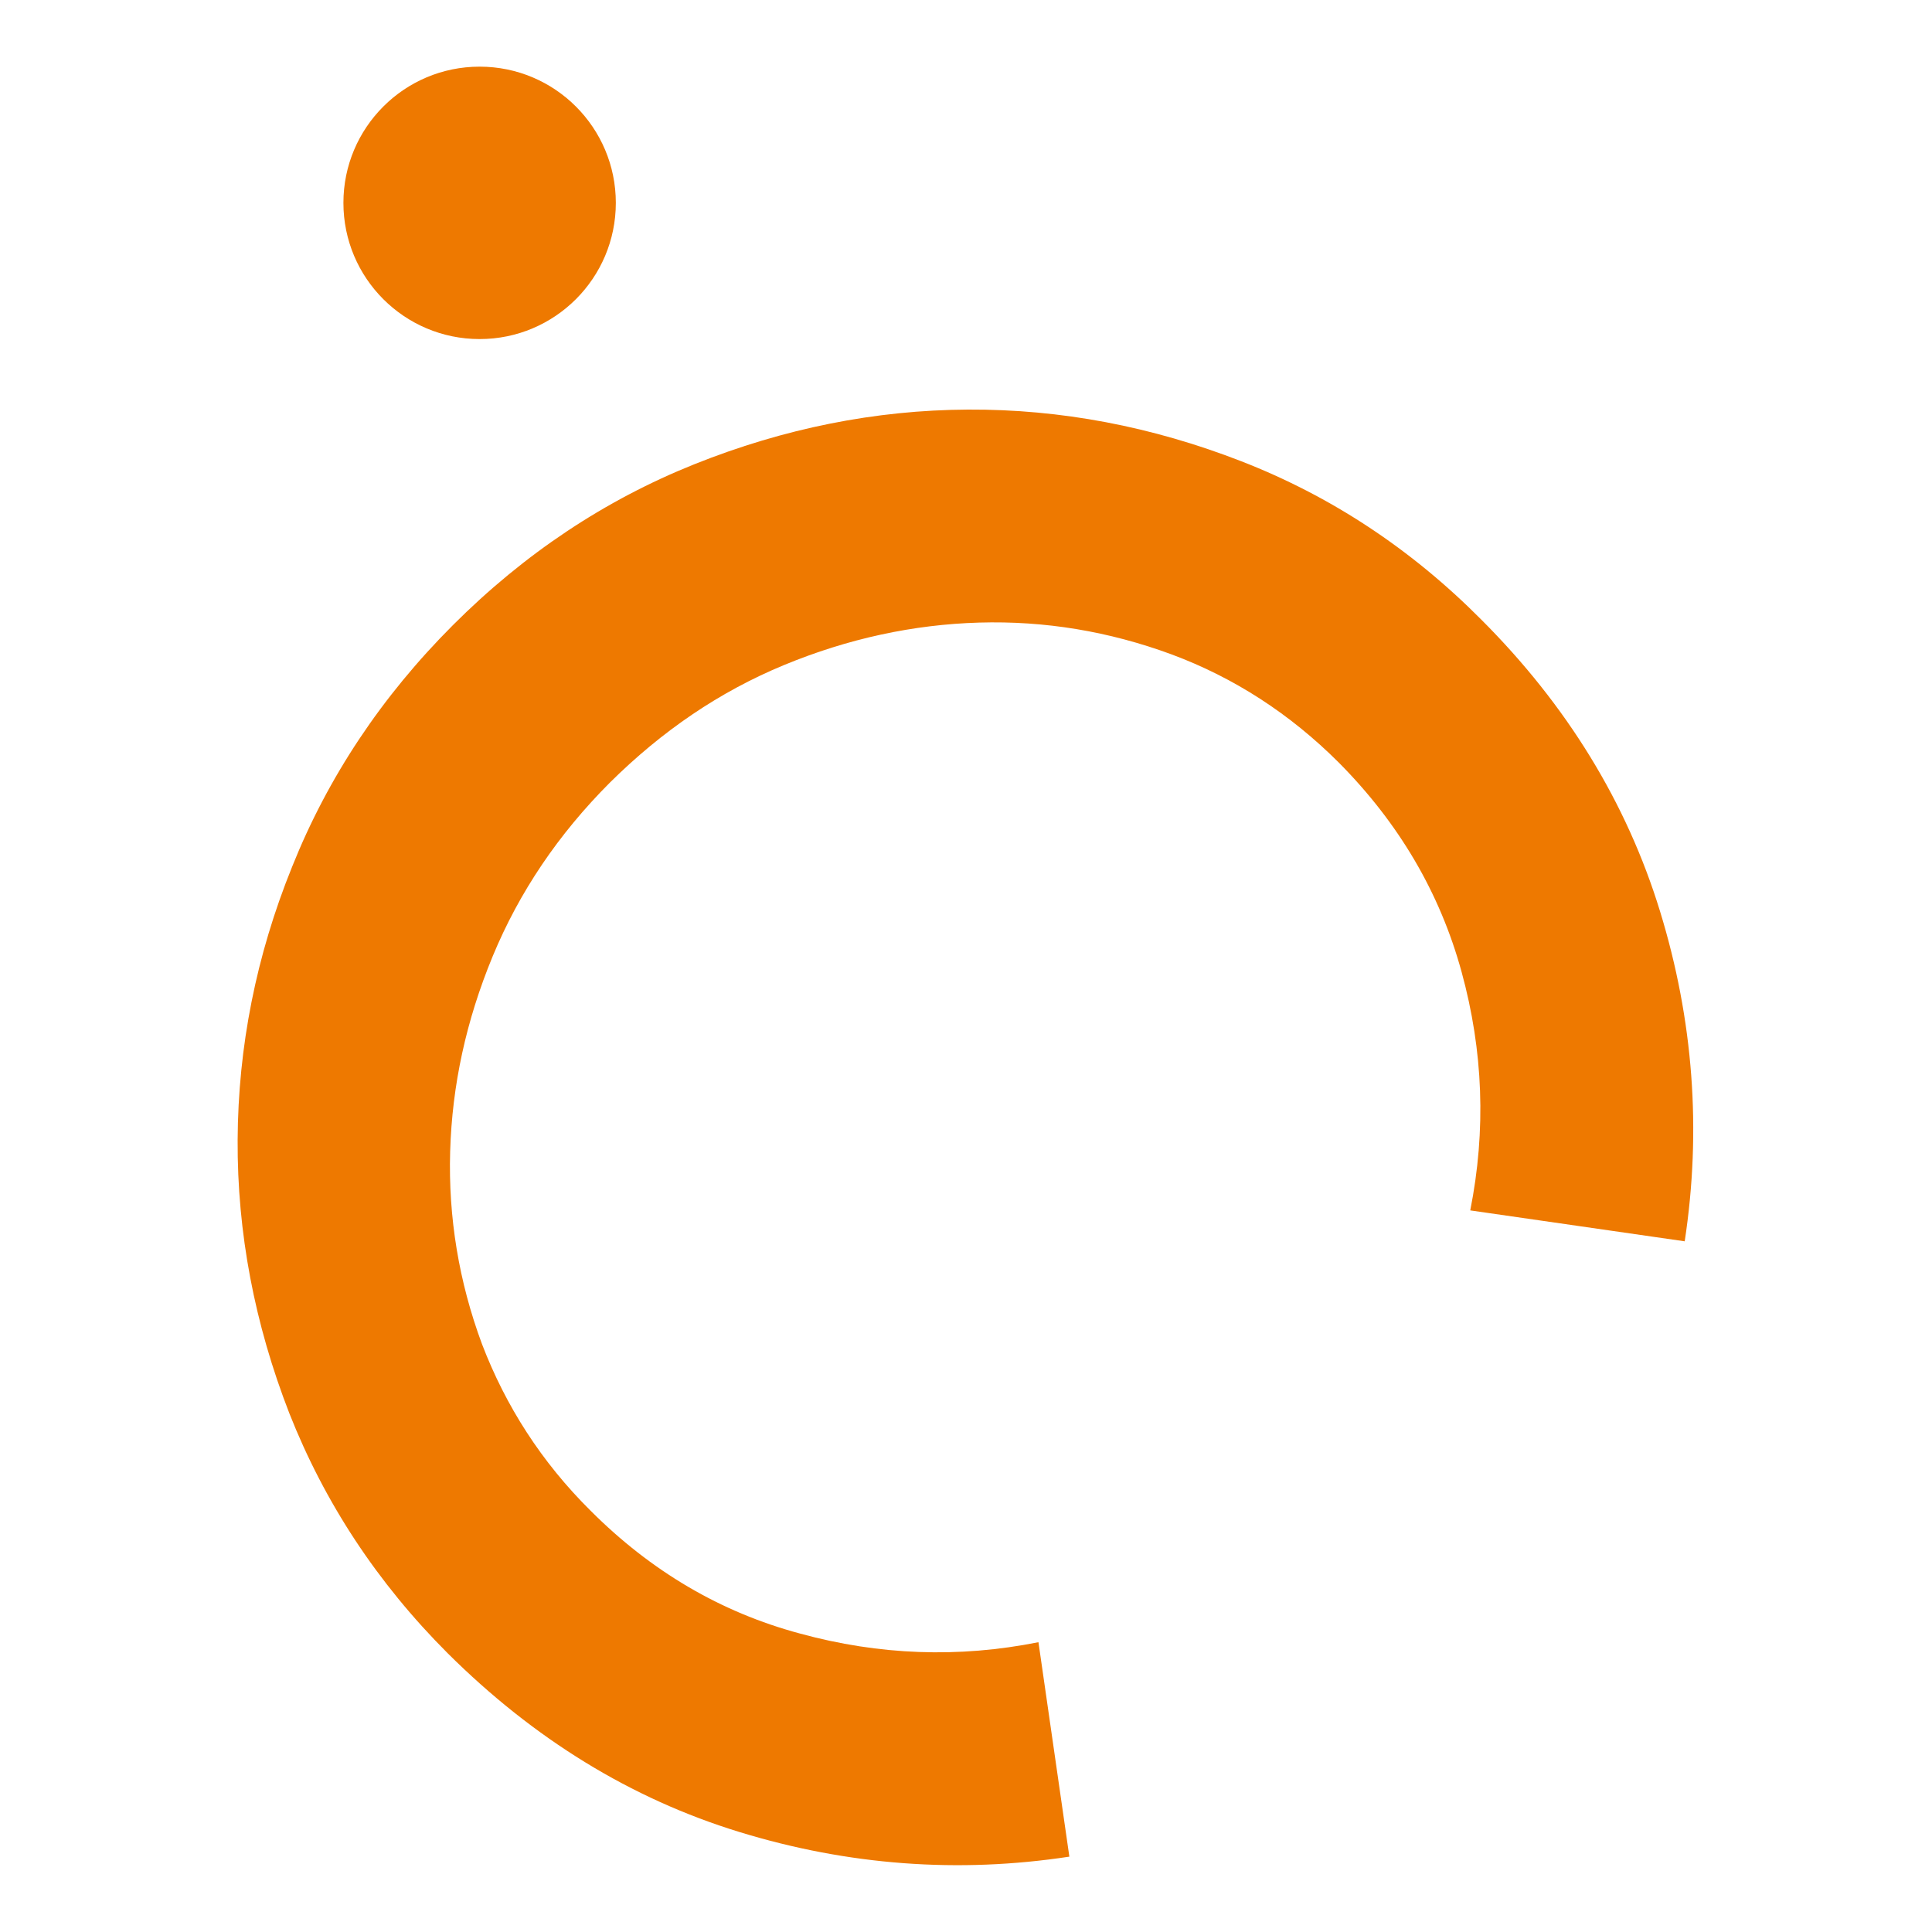 <?xml version="1.0" encoding="UTF-8"?>
<!-- Generator: Adobe Illustrator 28.0.0, SVG Export Plug-In . SVG Version: 6.00 Build 0)  -->
<svg xmlns="http://www.w3.org/2000/svg" xmlns:xlink="http://www.w3.org/1999/xlink" version="1.1" id="Calque_1" x="0px" y="0px" viewBox="0 0 400 400" style="enable-background:new 0 0 400 400;" xml:space="preserve">
<style type="text/css">
	.st0{fill:#EE7900;}
</style>
<g>
	<path class="st0" d="M122.3,312.8c12.5,12.5,26.9,21,43.3,25.4c16.4,4.5,32.9,5.1,49.4,1.8l6.4,44.4c-23,3.5-45.8,1.8-68.3-5.1   c-22.5-6.9-42.6-19.3-60.4-37c-14.6-14.6-25.5-31.2-32.8-49.7c-7.2-18.5-10.8-37.4-10.7-56.6c0.1-19.2,3.8-38.1,11.3-56.6   c7.4-18.5,18.5-35.2,33.3-50c14.8-14.8,31.5-25.9,50-33.3c18.5-7.4,37.4-11.2,56.6-11.3c19.2-0.1,38.1,3.5,56.6,10.7   c18.5,7.2,35.1,18.1,49.7,32.8c17.7,17.7,30.1,37.9,37,60.4c6.9,22.5,8.6,45.3,5.1,68.3l-44.4-6.4c3.3-16.6,2.7-33-1.8-49.4   c-4.5-16.4-13-30.8-25.4-43.3c-10.1-10.1-21.7-17.6-34.6-22.4c-13-4.8-26.3-7-39.9-6.6c-13.6,0.4-27.1,3.3-40.4,8.8   c-13.3,5.5-25.2,13.6-36,24.3c-10.7,10.7-18.8,22.7-24.3,36c-5.5,13.3-8.4,26.7-8.8,40.4c-0.4,13.6,1.8,27,6.6,39.9   C104.7,291.1,112.1,302.7,122.3,312.8z"></path>
	<circle class="st0" cx="99.3" cy="42" r="28.2"></circle>
</g>
</svg>
